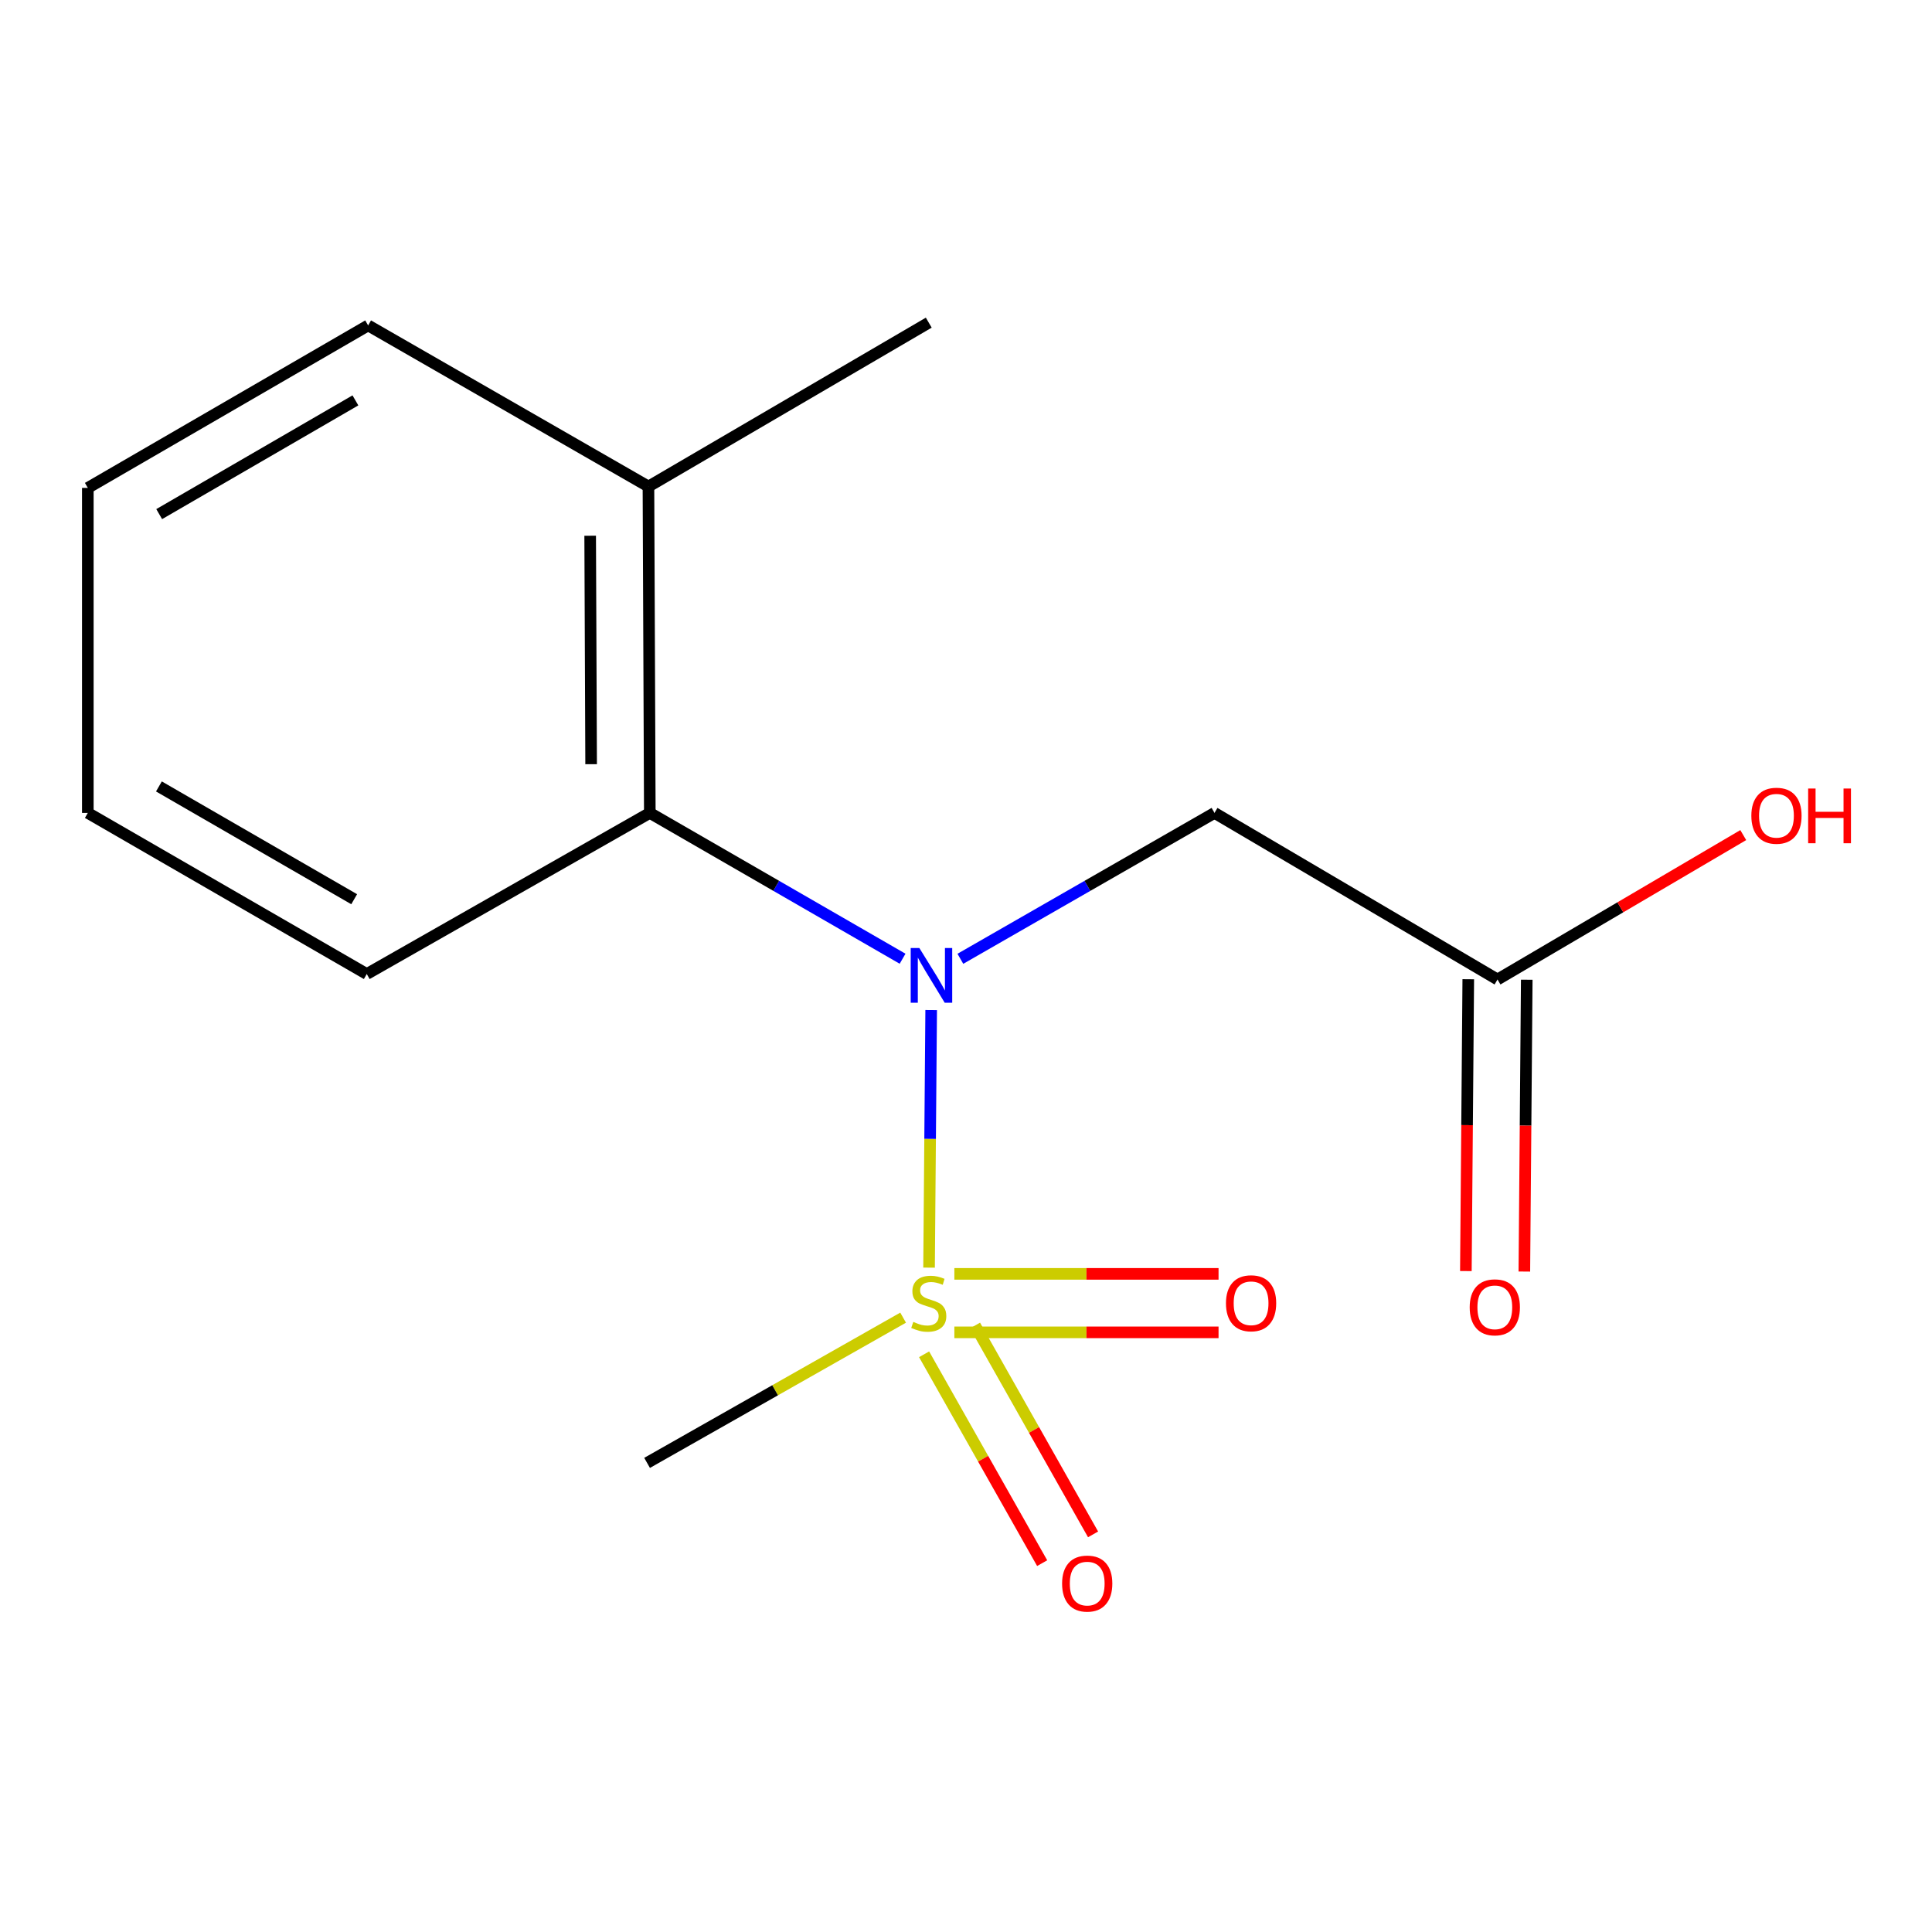 <?xml version='1.0' encoding='iso-8859-1'?>
<svg version='1.1' baseProfile='full'
              xmlns='http://www.w3.org/2000/svg'
                      xmlns:rdkit='http://www.rdkit.org/xml'
                      xmlns:xlink='http://www.w3.org/1999/xlink'
                  xml:space='preserve'
width='1000px' height='1000px' viewBox='0 0 1000 1000'>
<!-- END OF HEADER -->
<rect style='opacity:1.0;fill:#FFFFFF;stroke:none' width='1000' height='1000' x='0' y='0'> </rect>
<path class='bond-0' d='M 480.876,656.125 L 481.424,589.464' style='fill:none;fill-rule:evenodd;stroke:#CCCC00;stroke-width:6px;stroke-linecap:butt;stroke-linejoin:miter;stroke-opacity:1' />
<path class='bond-0' d='M 481.424,589.464 L 481.973,522.803' style='fill:none;fill-rule:evenodd;stroke:#0000FF;stroke-width:6px;stroke-linecap:butt;stroke-linejoin:miter;stroke-opacity:1' />
<path class='bond-4' d='M 493.976,689.62 L 562.347,689.62' style='fill:none;fill-rule:evenodd;stroke:#CCCC00;stroke-width:6px;stroke-linecap:butt;stroke-linejoin:miter;stroke-opacity:1' />
<path class='bond-4' d='M 562.347,689.62 L 630.719,689.62' style='fill:none;fill-rule:evenodd;stroke:#FF0000;stroke-width:6px;stroke-linecap:butt;stroke-linejoin:miter;stroke-opacity:1' />
<path class='bond-4' d='M 493.976,659.351 L 562.347,659.351' style='fill:none;fill-rule:evenodd;stroke:#CCCC00;stroke-width:6px;stroke-linecap:butt;stroke-linejoin:miter;stroke-opacity:1' />
<path class='bond-4' d='M 562.347,659.351 L 630.719,659.351' style='fill:none;fill-rule:evenodd;stroke:#FF0000;stroke-width:6px;stroke-linecap:butt;stroke-linejoin:miter;stroke-opacity:1' />
<path class='bond-5' d='M 478.316,700.98 L 508.869,755.032' style='fill:none;fill-rule:evenodd;stroke:#CCCC00;stroke-width:6px;stroke-linecap:butt;stroke-linejoin:miter;stroke-opacity:1' />
<path class='bond-5' d='M 508.869,755.032 L 539.422,809.084' style='fill:none;fill-rule:evenodd;stroke:#FF0000;stroke-width:6px;stroke-linecap:butt;stroke-linejoin:miter;stroke-opacity:1' />
<path class='bond-5' d='M 504.666,686.085 L 535.219,740.137' style='fill:none;fill-rule:evenodd;stroke:#CCCC00;stroke-width:6px;stroke-linecap:butt;stroke-linejoin:miter;stroke-opacity:1' />
<path class='bond-5' d='M 535.219,740.137 L 565.772,794.189' style='fill:none;fill-rule:evenodd;stroke:#FF0000;stroke-width:6px;stroke-linecap:butt;stroke-linejoin:miter;stroke-opacity:1' />
<path class='bond-8' d='M 467.454,682.013 L 401.191,719.601' style='fill:none;fill-rule:evenodd;stroke:#CCCC00;stroke-width:6px;stroke-linecap:butt;stroke-linejoin:miter;stroke-opacity:1' />
<path class='bond-8' d='M 401.191,719.601 L 334.928,757.188' style='fill:none;fill-rule:evenodd;stroke:#000000;stroke-width:6px;stroke-linecap:butt;stroke-linejoin:miter;stroke-opacity:1' />
<path class='bond-1' d='M 497.084,496.271 L 562.853,458.517' style='fill:none;fill-rule:evenodd;stroke:#0000FF;stroke-width:6px;stroke-linecap:butt;stroke-linejoin:miter;stroke-opacity:1' />
<path class='bond-1' d='M 562.853,458.517 L 628.623,420.763' style='fill:none;fill-rule:evenodd;stroke:#000000;stroke-width:6px;stroke-linecap:butt;stroke-linejoin:miter;stroke-opacity:1' />
<path class='bond-2' d='M 467.173,496.238 L 401.757,458.5' style='fill:none;fill-rule:evenodd;stroke:#0000FF;stroke-width:6px;stroke-linecap:butt;stroke-linejoin:miter;stroke-opacity:1' />
<path class='bond-2' d='M 401.757,458.5 L 336.341,420.763' style='fill:none;fill-rule:evenodd;stroke:#000000;stroke-width:6px;stroke-linecap:butt;stroke-linejoin:miter;stroke-opacity:1' />
<path class='bond-3' d='M 628.623,420.763 L 775.109,506.98' style='fill:none;fill-rule:evenodd;stroke:#000000;stroke-width:6px;stroke-linecap:butt;stroke-linejoin:miter;stroke-opacity:1' />
<path class='bond-6' d='M 336.341,420.763 L 335.635,251.828' style='fill:none;fill-rule:evenodd;stroke:#000000;stroke-width:6px;stroke-linecap:butt;stroke-linejoin:miter;stroke-opacity:1' />
<path class='bond-6' d='M 305.966,395.549 L 305.472,277.294' style='fill:none;fill-rule:evenodd;stroke:#000000;stroke-width:6px;stroke-linecap:butt;stroke-linejoin:miter;stroke-opacity:1' />
<path class='bond-10' d='M 336.341,420.763 L 189.838,504.155' style='fill:none;fill-rule:evenodd;stroke:#000000;stroke-width:6px;stroke-linecap:butt;stroke-linejoin:miter;stroke-opacity:1' />
<path class='bond-7' d='M 759.975,506.855 L 759.353,582.379' style='fill:none;fill-rule:evenodd;stroke:#000000;stroke-width:6px;stroke-linecap:butt;stroke-linejoin:miter;stroke-opacity:1' />
<path class='bond-7' d='M 759.353,582.379 L 758.732,657.903' style='fill:none;fill-rule:evenodd;stroke:#FF0000;stroke-width:6px;stroke-linecap:butt;stroke-linejoin:miter;stroke-opacity:1' />
<path class='bond-7' d='M 790.243,507.104 L 789.622,582.628' style='fill:none;fill-rule:evenodd;stroke:#000000;stroke-width:6px;stroke-linecap:butt;stroke-linejoin:miter;stroke-opacity:1' />
<path class='bond-7' d='M 789.622,582.628 L 789,658.152' style='fill:none;fill-rule:evenodd;stroke:#FF0000;stroke-width:6px;stroke-linecap:butt;stroke-linejoin:miter;stroke-opacity:1' />
<path class='bond-9' d='M 775.109,506.98 L 838.708,469.61' style='fill:none;fill-rule:evenodd;stroke:#000000;stroke-width:6px;stroke-linecap:butt;stroke-linejoin:miter;stroke-opacity:1' />
<path class='bond-9' d='M 838.708,469.61 L 902.306,432.241' style='fill:none;fill-rule:evenodd;stroke:#FF0000;stroke-width:6px;stroke-linecap:butt;stroke-linejoin:miter;stroke-opacity:1' />
<path class='bond-11' d='M 335.635,251.828 L 480.725,167.007' style='fill:none;fill-rule:evenodd;stroke:#000000;stroke-width:6px;stroke-linecap:butt;stroke-linejoin:miter;stroke-opacity:1' />
<path class='bond-12' d='M 335.635,251.828 L 190.545,168.436' style='fill:none;fill-rule:evenodd;stroke:#000000;stroke-width:6px;stroke-linecap:butt;stroke-linejoin:miter;stroke-opacity:1' />
<path class='bond-13' d='M 189.838,504.155 L 45.455,420.763' style='fill:none;fill-rule:evenodd;stroke:#000000;stroke-width:6px;stroke-linecap:butt;stroke-linejoin:miter;stroke-opacity:1' />
<path class='bond-13' d='M 183.32,465.434 L 82.251,407.06' style='fill:none;fill-rule:evenodd;stroke:#000000;stroke-width:6px;stroke-linecap:butt;stroke-linejoin:miter;stroke-opacity:1' />
<path class='bond-15' d='M 190.545,168.436 L 45.455,252.534' style='fill:none;fill-rule:evenodd;stroke:#000000;stroke-width:6px;stroke-linecap:butt;stroke-linejoin:miter;stroke-opacity:1' />
<path class='bond-15' d='M 183.96,207.239 L 82.397,266.107' style='fill:none;fill-rule:evenodd;stroke:#000000;stroke-width:6px;stroke-linecap:butt;stroke-linejoin:miter;stroke-opacity:1' />
<path class='bond-14' d='M 45.455,420.763 L 45.455,252.534' style='fill:none;fill-rule:evenodd;stroke:#000000;stroke-width:6px;stroke-linecap:butt;stroke-linejoin:miter;stroke-opacity:1' />
<path  class='atom-0' d='M 472.725 684.206
Q 473.045 684.326, 474.365 684.886
Q 475.685 685.446, 477.125 685.806
Q 478.605 686.126, 480.045 686.126
Q 482.725 686.126, 484.285 684.846
Q 485.845 683.526, 485.845 681.246
Q 485.845 679.686, 485.045 678.726
Q 484.285 677.766, 483.085 677.246
Q 481.885 676.726, 479.885 676.126
Q 477.365 675.366, 475.845 674.646
Q 474.365 673.926, 473.285 672.406
Q 472.245 670.886, 472.245 668.326
Q 472.245 664.766, 474.645 662.566
Q 477.085 660.366, 481.885 660.366
Q 485.165 660.366, 488.885 661.926
L 487.965 665.006
Q 484.565 663.606, 482.005 663.606
Q 479.245 663.606, 477.725 664.766
Q 476.205 665.886, 476.245 667.846
Q 476.245 669.366, 477.005 670.286
Q 477.805 671.206, 478.925 671.726
Q 480.085 672.246, 482.005 672.846
Q 484.565 673.646, 486.085 674.446
Q 487.605 675.246, 488.685 676.886
Q 489.805 678.486, 489.805 681.246
Q 489.805 685.166, 487.165 687.286
Q 484.565 689.366, 480.205 689.366
Q 477.685 689.366, 475.765 688.806
Q 473.885 688.286, 471.645 687.366
L 472.725 684.206
' fill='#CCCC00'/>
<path  class='atom-1' d='M 475.861 490.701
L 485.141 505.701
Q 486.061 507.181, 487.541 509.861
Q 489.021 512.541, 489.101 512.701
L 489.101 490.701
L 492.861 490.701
L 492.861 519.021
L 488.981 519.021
L 479.021 502.621
Q 477.861 500.701, 476.621 498.501
Q 475.421 496.301, 475.061 495.621
L 475.061 519.021
L 471.381 519.021
L 471.381 490.701
L 475.861 490.701
' fill='#0000FF'/>
<path  class='atom-5' d='M 634.558 674.566
Q 634.558 667.766, 637.918 663.966
Q 641.278 660.166, 647.558 660.166
Q 653.838 660.166, 657.198 663.966
Q 660.558 667.766, 660.558 674.566
Q 660.558 681.446, 657.158 685.366
Q 653.758 689.246, 647.558 689.246
Q 641.318 689.246, 637.918 685.366
Q 634.558 681.486, 634.558 674.566
M 647.558 686.046
Q 651.878 686.046, 654.198 683.166
Q 656.558 680.246, 656.558 674.566
Q 656.558 669.006, 654.198 666.206
Q 651.878 663.366, 647.558 663.366
Q 643.238 663.366, 640.878 666.166
Q 638.558 668.966, 638.558 674.566
Q 638.558 680.286, 640.878 683.166
Q 643.238 686.046, 647.558 686.046
' fill='#FF0000'/>
<path  class='atom-6' d='M 549.737 819.656
Q 549.737 812.856, 553.097 809.056
Q 556.457 805.256, 562.737 805.256
Q 569.017 805.256, 572.377 809.056
Q 575.737 812.856, 575.737 819.656
Q 575.737 826.536, 572.337 830.456
Q 568.937 834.336, 562.737 834.336
Q 556.497 834.336, 553.097 830.456
Q 549.737 826.576, 549.737 819.656
M 562.737 831.136
Q 567.057 831.136, 569.377 828.256
Q 571.737 825.336, 571.737 819.656
Q 571.737 814.096, 569.377 811.296
Q 567.057 808.456, 562.737 808.456
Q 558.417 808.456, 556.057 811.256
Q 553.737 814.056, 553.737 819.656
Q 553.737 825.376, 556.057 828.256
Q 558.417 831.136, 562.737 831.136
' fill='#FF0000'/>
<path  class='atom-8' d='M 760.713 676.668
Q 760.713 669.868, 764.073 666.068
Q 767.433 662.268, 773.713 662.268
Q 779.993 662.268, 783.353 666.068
Q 786.713 669.868, 786.713 676.668
Q 786.713 683.548, 783.313 687.468
Q 779.913 691.348, 773.713 691.348
Q 767.473 691.348, 764.073 687.468
Q 760.713 683.588, 760.713 676.668
M 773.713 688.148
Q 778.033 688.148, 780.353 685.268
Q 782.713 682.348, 782.713 676.668
Q 782.713 671.108, 780.353 668.308
Q 778.033 665.468, 773.713 665.468
Q 769.393 665.468, 767.033 668.268
Q 764.713 671.068, 764.713 676.668
Q 764.713 682.388, 767.033 685.268
Q 769.393 688.148, 773.713 688.148
' fill='#FF0000'/>
<path  class='atom-10' d='M 906.493 422.222
Q 906.493 415.422, 909.853 411.622
Q 913.213 407.822, 919.493 407.822
Q 925.773 407.822, 929.133 411.622
Q 932.493 415.422, 932.493 422.222
Q 932.493 429.102, 929.093 433.022
Q 925.693 436.902, 919.493 436.902
Q 913.253 436.902, 909.853 433.022
Q 906.493 429.142, 906.493 422.222
M 919.493 433.702
Q 923.813 433.702, 926.133 430.822
Q 928.493 427.902, 928.493 422.222
Q 928.493 416.662, 926.133 413.862
Q 923.813 411.022, 919.493 411.022
Q 915.173 411.022, 912.813 413.822
Q 910.493 416.622, 910.493 422.222
Q 910.493 427.942, 912.813 430.822
Q 915.173 433.702, 919.493 433.702
' fill='#FF0000'/>
<path  class='atom-10' d='M 935.893 408.142
L 939.733 408.142
L 939.733 420.182
L 954.213 420.182
L 954.213 408.142
L 958.053 408.142
L 958.053 436.462
L 954.213 436.462
L 954.213 423.382
L 939.733 423.382
L 939.733 436.462
L 935.893 436.462
L 935.893 408.142
' fill='#FF0000'/>
</svg>
